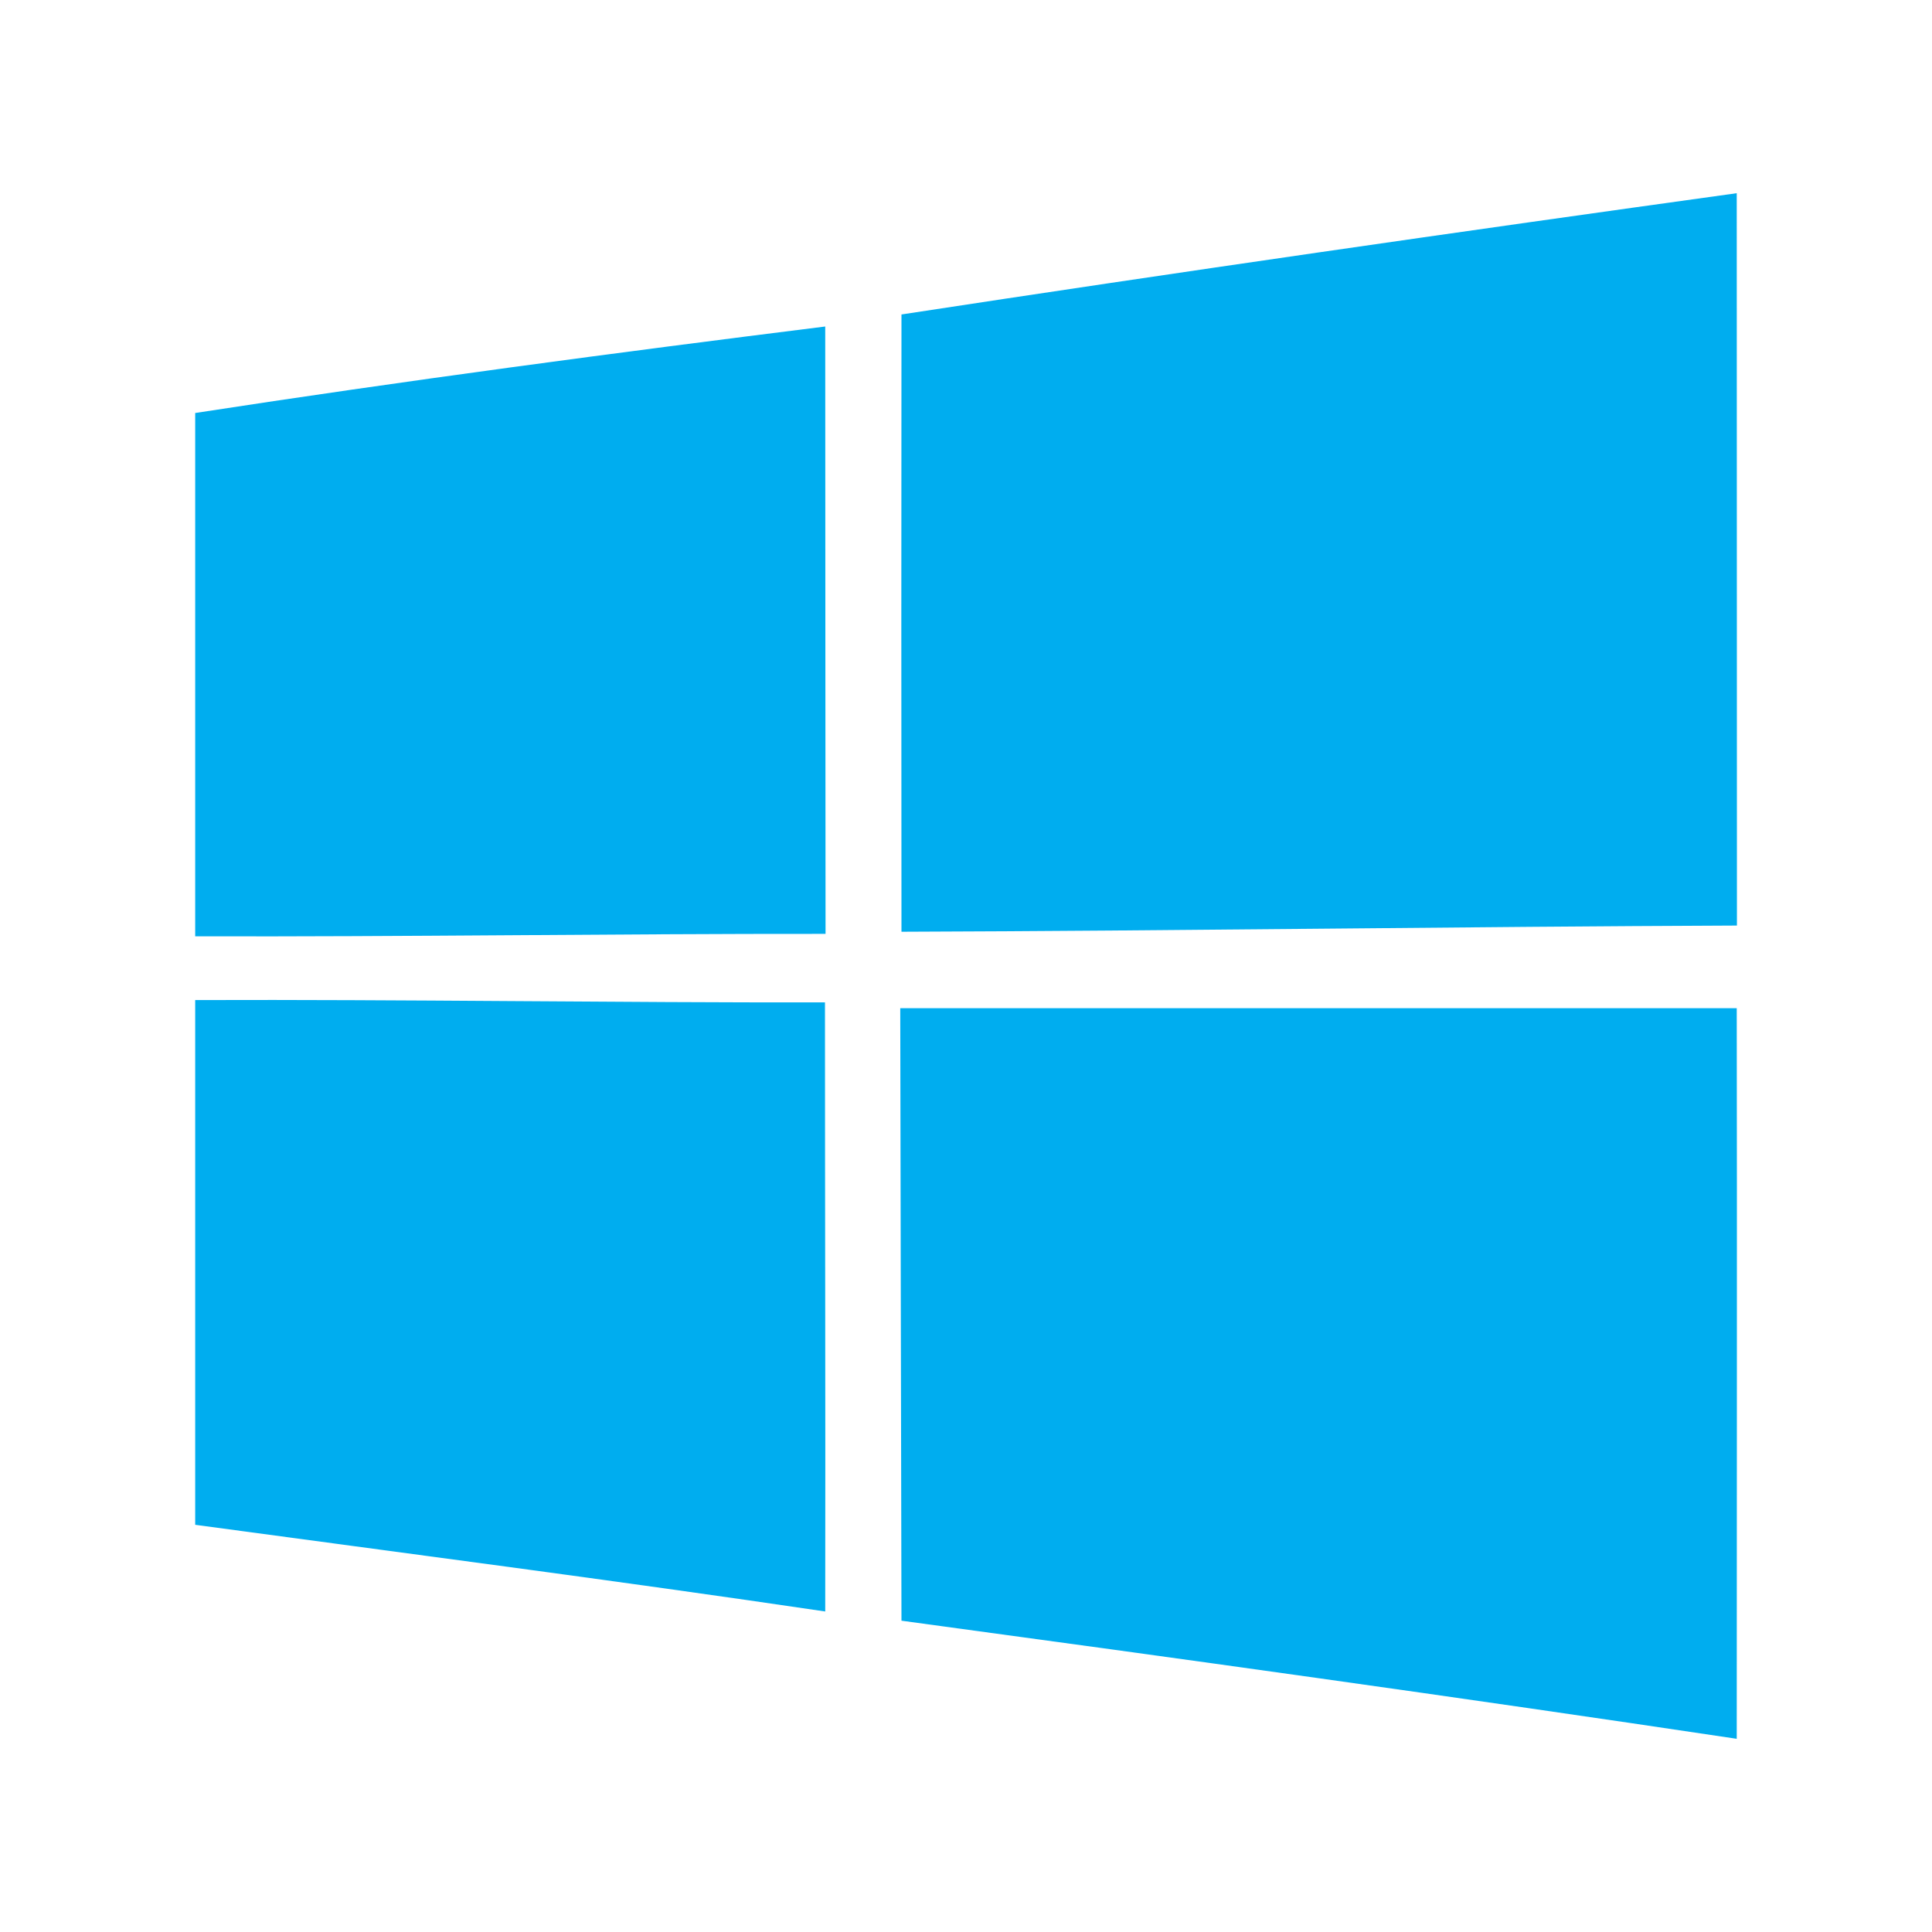 <?xml version="1.0" encoding="UTF-8"?> <svg xmlns="http://www.w3.org/2000/svg" width="30" height="30" viewBox="0 0 30 30" fill="none"><path d="M13.998 4.883C18.316 4.223 22.642 3.6 26.968 3C26.971 6.792 26.968 10.581 26.971 14.372C22.647 14.389 18.324 14.454 13.998 14.468C13.995 11.271 13.995 8.077 13.998 4.883ZM3.031 6.413C6.283 5.912 9.548 5.478 12.814 5.07C12.816 8.215 12.816 11.356 12.819 14.501C9.557 14.498 6.294 14.548 3.031 14.539V6.413ZM3.031 15.529C6.291 15.518 9.551 15.57 12.81 15.565C12.81 18.718 12.819 21.87 12.814 25.023C9.557 24.541 6.294 24.119 3.031 23.677V15.529ZM13.979 15.655H26.968C26.974 19.436 26.968 23.217 26.968 27C22.65 26.353 18.324 25.753 13.998 25.166C13.992 21.997 13.984 18.827 13.979 15.655Z" fill="#00ADEF"></path></svg> 